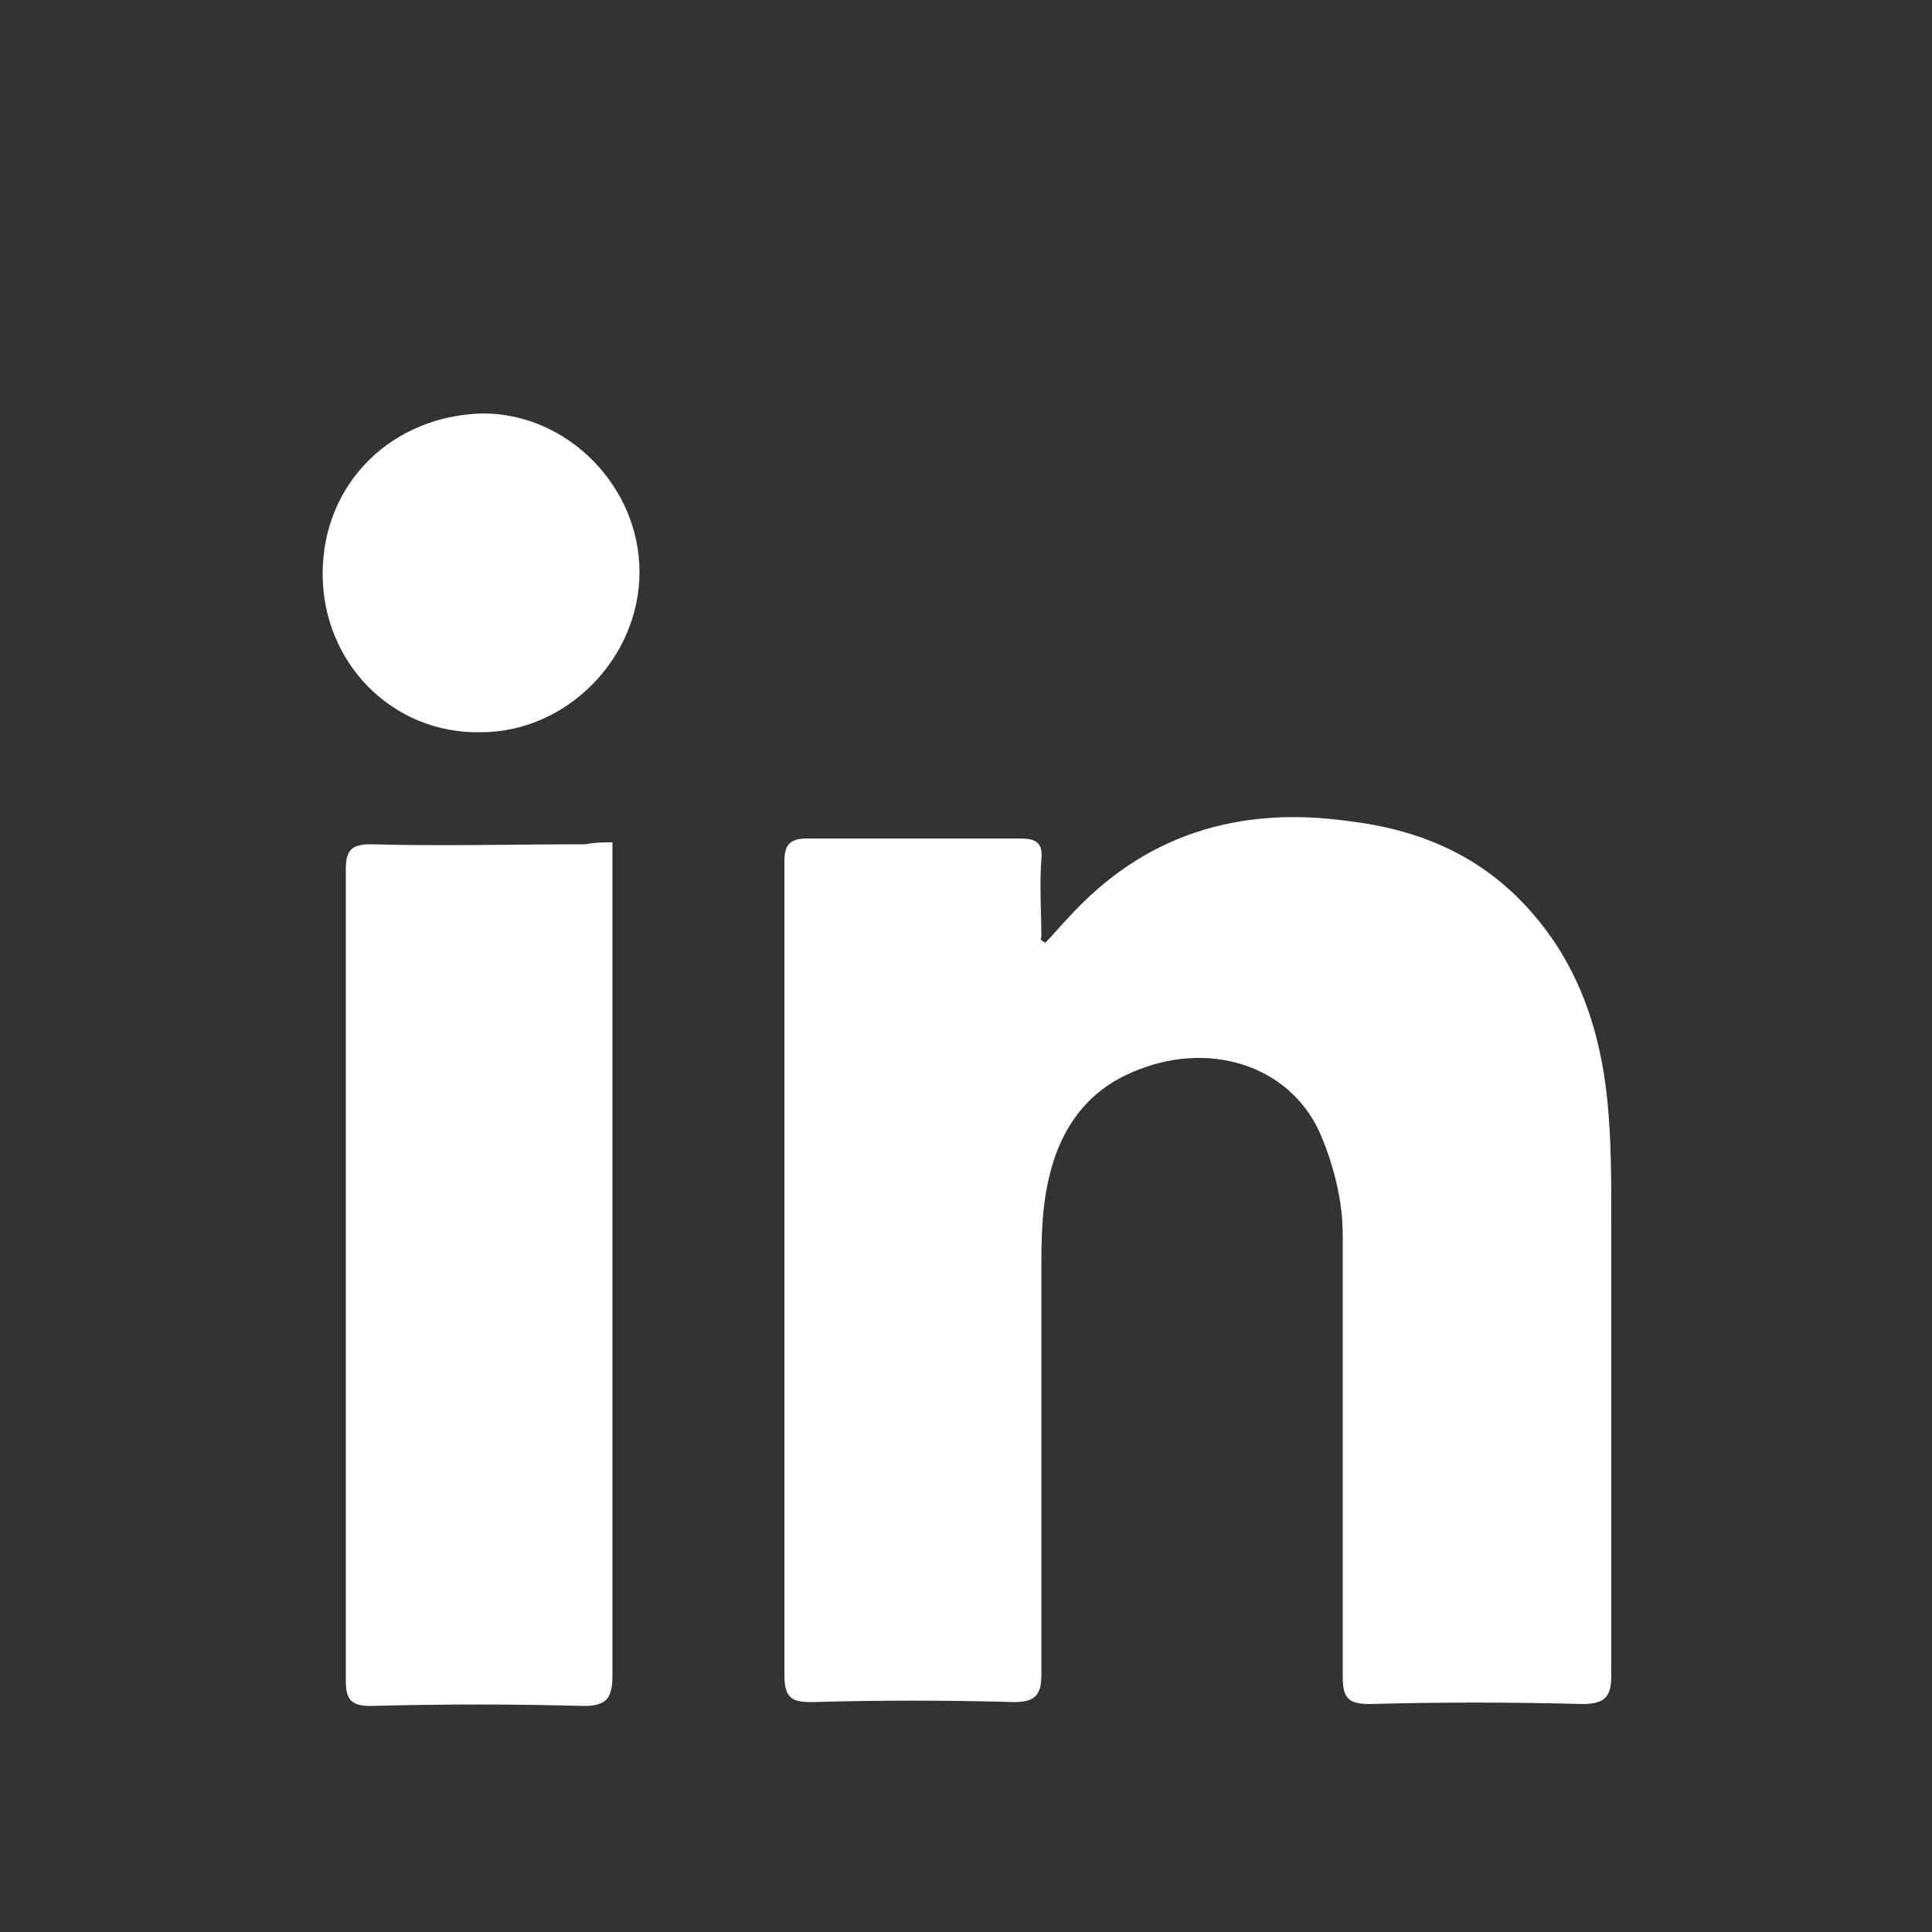 <?xml version="1.0" encoding="utf-8"?>
<!-- Generator: Adobe Illustrator 25.4.1, SVG Export Plug-In . SVG Version: 6.00 Build 0)  -->
<svg version="1.1" id="Ebene_1" xmlns="http://www.w3.org/2000/svg" xmlns:xlink="http://www.w3.org/1999/xlink" x="0px" y="0px"
	 viewBox="0 0 100 100" style="enable-background:new 0 0 100 100;" xml:space="preserve">
<rect x="0" y="0" width="100" height="100" fill="#333333" stroke="none"/>
<style type="text/css">
	.st0{fill:#FFFFFF;}
</style>
<g>
	<path class="st0" d="M54.1,48.8c0.4-0.4,0.8-0.9,1.2-1.3c3.9-4.3,8.8-5.8,14.5-5c3.4,0.4,6.4,1.6,8.8,4c2.9,2.9,4.2,6.5,4.6,10.5
		c0.2,2,0.2,4.1,0.2,6.1l0,23.6c0,1.1-0.3,1.5-1.5,1.5c-3.7-0.1-7.3-0.1-11,0c-1.1,0-1.4-0.3-1.4-1.4l0-22.9c0-1.8-0.5-3.7-1.2-5.3
		c-1.6-3.5-5.8-4.8-9.7-3.1c-2.6,1.1-3.9,3.3-4.4,5.9c-0.3,1.5-0.3,3-0.3,4.5l0,20.8c0,1-0.3,1.4-1.4,1.4c-3.5-0.1-7-0.1-10.5,0
		c-1,0-1.4-0.2-1.4-1.4l0-42.1c0-0.9,0.3-1.2,1.2-1.2c3.7,0,7.3,0,11,0c0.8,0,1.2,0.2,1.1,1.1c-0.1,1.3,0,2.7,0,4
		C53.8,48.7,54,48.7,54.1,48.8z"/>
	<path class="st0" d="M31.7,43.6c0,0.6,0,1,0,1.5c0,13.9,0,27.7,0,41.6c0,1.2-0.3,1.6-1.5,1.6c-3.7-0.1-7.3-0.1-11,0
		c-1,0-1.3-0.3-1.3-1.3l0-42c0-1,0.3-1.3,1.3-1.3c3.7,0.1,7.4,0,11.1,0C30.8,43.6,31.2,43.6,31.7,43.6z"/>
	<path class="st0" d="M16.7,29.7c0-4.7,3.6-8.2,8.3-8.3c4.4,0,8.1,3.8,8.1,8.2c0,4.5-3.8,8.3-8.2,8.3C20.3,38,16.7,34.3,16.7,29.7z"
		/>
</g>
</svg>
